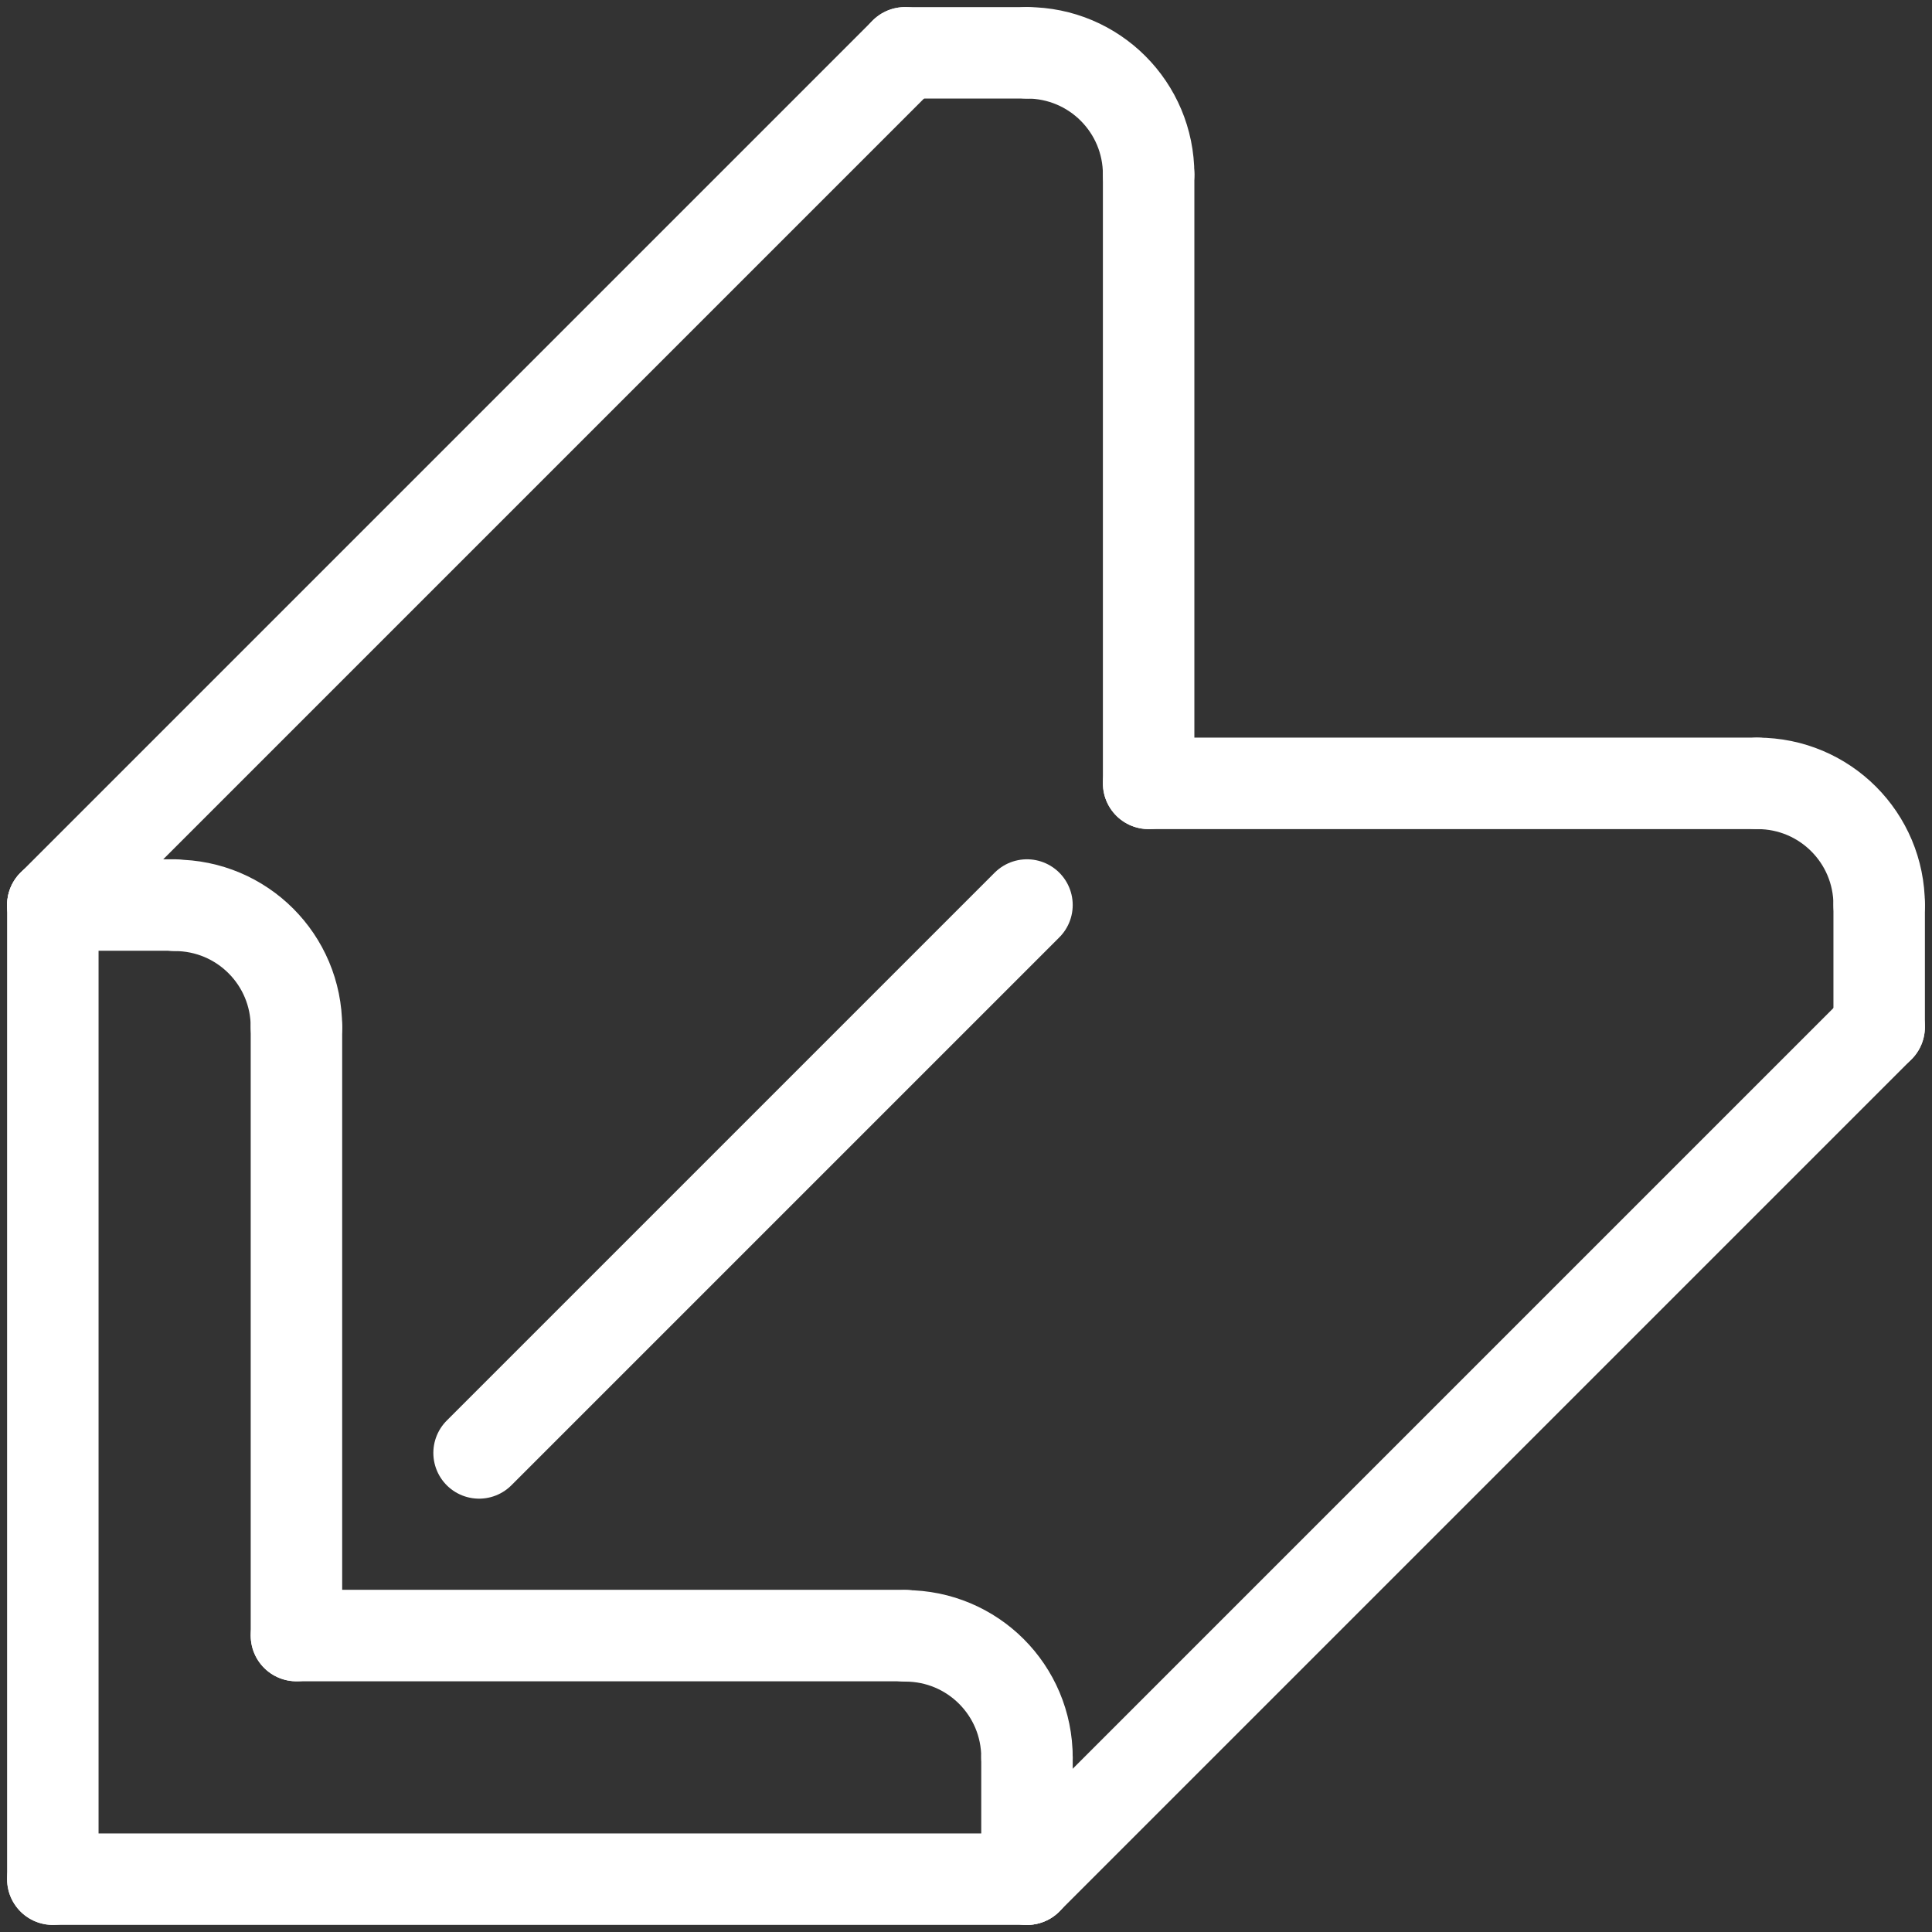 <?xml version="1.0" encoding="UTF-8"?>
<svg xmlns="http://www.w3.org/2000/svg" id="Warstwa_1" width="64" height="64" viewBox="0 0 64 64">
  <rect x="0" y="0" width="64" height="64" fill="#333333" stroke="none"/>
  <defs>
    <style>.cls-1{fill:none;stroke:#fff;stroke-linecap:round;stroke-linejoin:round;stroke-width:3.03px;}</style>
  </defs>
  <line class="cls-1" x1="1.75" y1="29.98" x2="1.75" y2="62.25"></line>
  <line class="cls-1" x1="34.02" y1="62.25" x2="1.75" y2="62.25"></line>
  <line class="cls-1" x1="1.75" y1="29.98" x2="29.98" y2="1.75"></line>
  <line class="cls-1" x1="34.02" y1="62.25" x2="62.25" y2="34.02"></line>
  <line class="cls-1" x1="9.82" y1="54.18" x2="9.82" y2="34.02"></line>
  <line class="cls-1" x1="29.98" y1="54.18" x2="9.82" y2="54.18"></line>
  <path class="cls-1" d="M9.82,34.02c0-2.23-1.8-4.03-4.03-4.03"></path>
  <path class="cls-1" d="M34.02,58.22c0-2.23-1.8-4.03-4.03-4.03"></path>
  <line class="cls-1" x1="1.75" y1="29.98" x2="5.78" y2="29.98"></line>
  <line class="cls-1" x1="34.02" y1="58.22" x2="34.02" y2="62.25"></line>
  <line class="cls-1" x1="38.05" y1="25.95" x2="38.05" y2="5.78"></line>
  <line class="cls-1" x1="58.22" y1="25.95" x2="38.05" y2="25.95"></line>
  <path class="cls-1" d="M38.05,5.78c0-2.23-1.8-4.03-4.03-4.03"></path>
  <path class="cls-1" d="M62.25,29.98c0-2.23-1.8-4.03-4.03-4.03"></path>
  <line class="cls-1" x1="62.25" y1="29.98" x2="62.25" y2="34.02"></line>
  <line class="cls-1" x1="29.98" y1="1.75" x2="34.02" y2="1.75"></line>
  <line class="cls-1" x1="15.87" y1="48.13" x2="34.02" y2="29.98"></line>
</svg>
